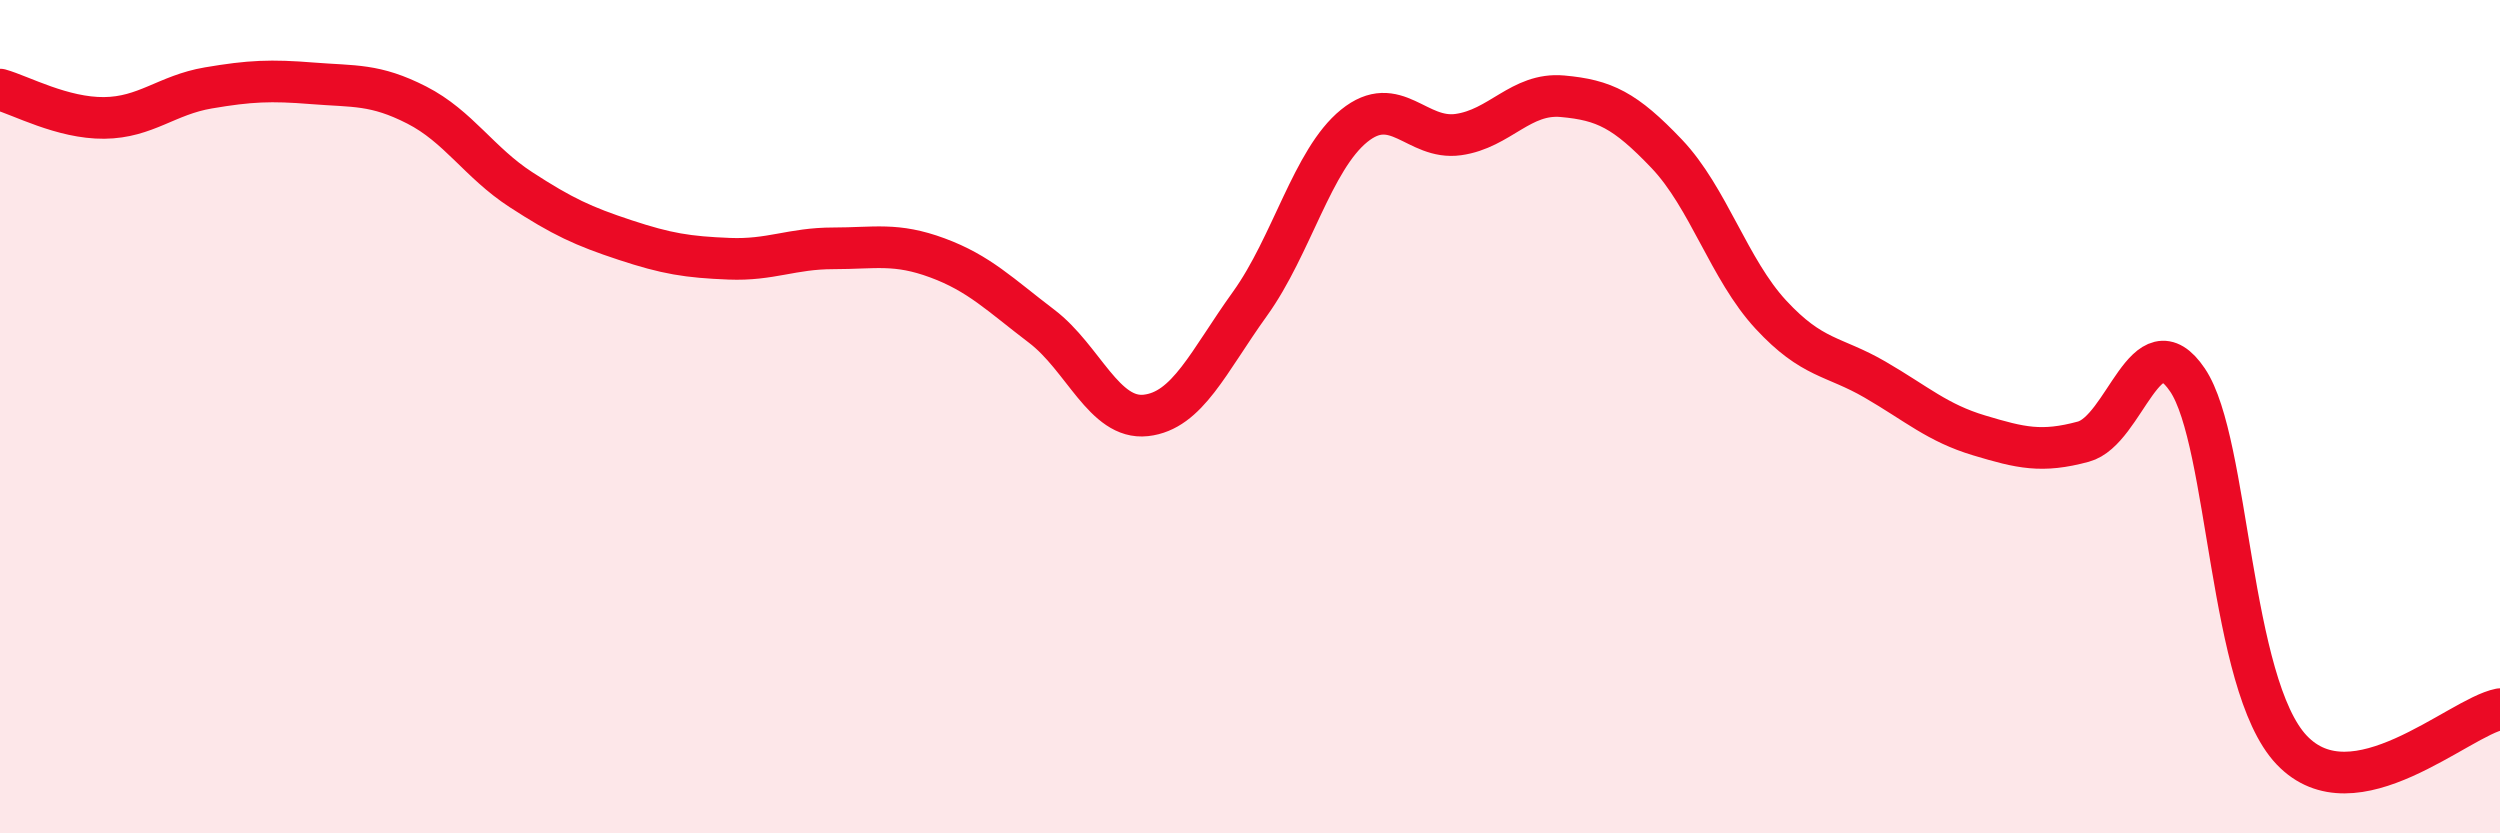 
    <svg width="60" height="20" viewBox="0 0 60 20" xmlns="http://www.w3.org/2000/svg">
      <path
        d="M 0,2.15 C 0.5,2.29 1.5,2.84 2.5,2.83 C 3.5,2.82 4,2.28 5,2.11 C 6,1.94 6.5,1.92 7.5,2 C 8.5,2.08 9,2.01 10,2.52 C 11,3.03 11.5,3.9 12.5,4.55 C 13.5,5.2 14,5.43 15,5.76 C 16,6.09 16.5,6.17 17.5,6.21 C 18.5,6.25 19,5.96 20,5.96 C 21,5.96 21.5,5.82 22.5,6.19 C 23.5,6.56 24,7.07 25,7.83 C 26,8.59 26.5,10.08 27.5,9.97 C 28.5,9.86 29,8.68 30,7.29 C 31,5.9 31.5,3.83 32.5,3.02 C 33.5,2.21 34,3.37 35,3.23 C 36,3.09 36.5,2.22 37.5,2.31 C 38.5,2.4 39,2.64 40,3.69 C 41,4.74 41.5,6.47 42.5,7.55 C 43.5,8.63 44,8.53 45,9.11 C 46,9.69 46.5,10.15 47.5,10.45 C 48.5,10.75 49,10.87 50,10.6 C 51,10.33 51.5,7.64 52.5,9.12 C 53.5,10.6 53.5,16.42 55,18 C 56.5,19.58 59,17.22 60,17.02L60 20L0 20Z"
        fill="#EB0A25"
        opacity="0.1"
        stroke-linecap="round"
        stroke-linejoin="round"
      />
      <path
        d="M 0,2.15 C 0.5,2.29 1.5,2.84 2.5,2.83 C 3.5,2.82 4,2.28 5,2.11 C 6,1.94 6.5,1.92 7.5,2 C 8.5,2.08 9,2.01 10,2.52 C 11,3.03 11.5,3.9 12.5,4.55 C 13.5,5.2 14,5.43 15,5.76 C 16,6.09 16.5,6.17 17.5,6.21 C 18.5,6.25 19,5.96 20,5.96 C 21,5.96 21.5,5.82 22.5,6.19 C 23.5,6.56 24,7.07 25,7.83 C 26,8.59 26.5,10.08 27.5,9.97 C 28.5,9.86 29,8.68 30,7.29 C 31,5.9 31.5,3.83 32.5,3.02 C 33.5,2.21 34,3.37 35,3.23 C 36,3.09 36.5,2.22 37.5,2.31 C 38.5,2.4 39,2.64 40,3.69 C 41,4.74 41.5,6.47 42.5,7.55 C 43.5,8.63 44,8.53 45,9.11 C 46,9.69 46.5,10.15 47.5,10.45 C 48.5,10.75 49,10.87 50,10.6 C 51,10.33 51.5,7.64 52.5,9.12 C 53.5,10.6 53.5,16.42 55,18 C 56.5,19.58 59,17.22 60,17.02"
        stroke="#EB0A25"
        stroke-width="1"
        fill="none"
        stroke-linecap="round"
        stroke-linejoin="round"
      />
    </svg>
  